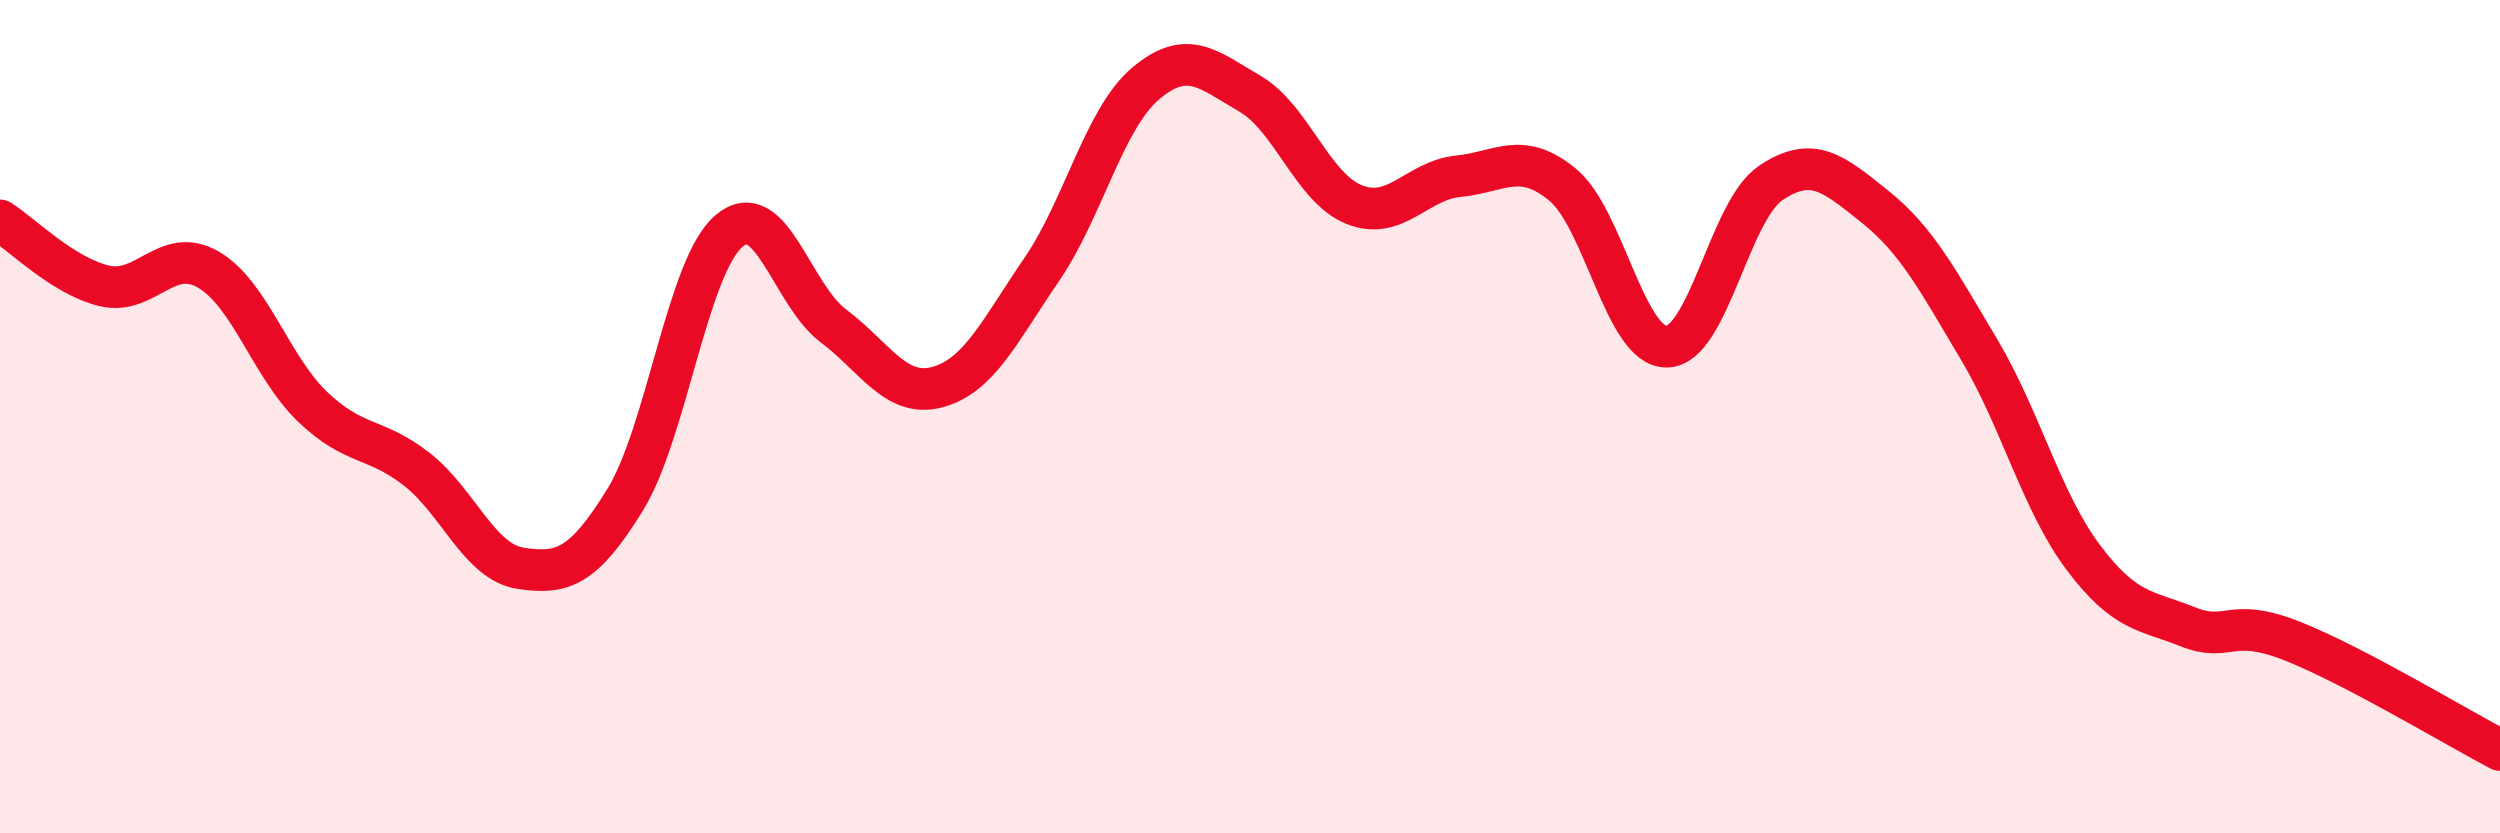 
    <svg width="60" height="20" viewBox="0 0 60 20" xmlns="http://www.w3.org/2000/svg">
      <path
        d="M 0,5.29 C 0.5,5.6 1.5,6.62 2.5,6.86 C 3.5,7.1 4,5.89 5,6.47 C 6,7.05 6.5,8.8 7.5,9.76 C 8.5,10.72 9,10.48 10,11.26 C 11,12.04 11.5,13.49 12.5,13.64 C 13.5,13.79 14,13.62 15,12 C 16,10.38 16.5,6.38 17.5,5.54 C 18.5,4.7 19,7.07 20,7.82 C 21,8.57 21.5,9.56 22.5,9.29 C 23.5,9.02 24,7.93 25,6.47 C 26,5.01 26.5,2.84 27.5,2 C 28.5,1.16 29,1.67 30,2.25 C 31,2.83 31.5,4.51 32.5,4.91 C 33.5,5.31 34,4.33 35,4.23 C 36,4.13 36.5,3.61 37.5,4.43 C 38.5,5.25 39,8.33 40,8.32 C 41,8.31 41.5,5.06 42.5,4.39 C 43.5,3.72 44,4.16 45,4.96 C 46,5.76 46.5,6.71 47.5,8.39 C 48.5,10.07 49,12.05 50,13.38 C 51,14.71 51.5,14.64 52.5,15.04 C 53.5,15.44 53.5,14.79 55,15.38 C 56.5,15.97 59,17.48 60,18L60 20L0 20Z"
        fill="#EB0A25"
        opacity="0.1"
        stroke-linecap="round"
        stroke-linejoin="round"
      />
      <path
        d="M 0,5.29 C 0.5,5.6 1.5,6.62 2.5,6.86 C 3.5,7.1 4,5.89 5,6.47 C 6,7.05 6.5,8.8 7.5,9.76 C 8.5,10.72 9,10.48 10,11.26 C 11,12.04 11.5,13.49 12.5,13.64 C 13.5,13.79 14,13.62 15,12 C 16,10.38 16.5,6.38 17.5,5.54 C 18.5,4.7 19,7.07 20,7.82 C 21,8.57 21.5,9.56 22.5,9.29 C 23.5,9.02 24,7.93 25,6.47 C 26,5.01 26.5,2.84 27.5,2 C 28.5,1.16 29,1.67 30,2.25 C 31,2.83 31.5,4.51 32.5,4.91 C 33.5,5.31 34,4.33 35,4.23 C 36,4.13 36.5,3.61 37.5,4.43 C 38.5,5.25 39,8.33 40,8.32 C 41,8.31 41.5,5.06 42.5,4.39 C 43.5,3.72 44,4.16 45,4.96 C 46,5.76 46.5,6.71 47.5,8.39 C 48.5,10.07 49,12.05 50,13.38 C 51,14.71 51.5,14.64 52.5,15.04 C 53.5,15.44 53.5,14.79 55,15.38 C 56.5,15.97 59,17.48 60,18"
        stroke="#EB0A25"
        stroke-width="1"
        fill="none"
        stroke-linecap="round"
        stroke-linejoin="round"
      />
    </svg>
  